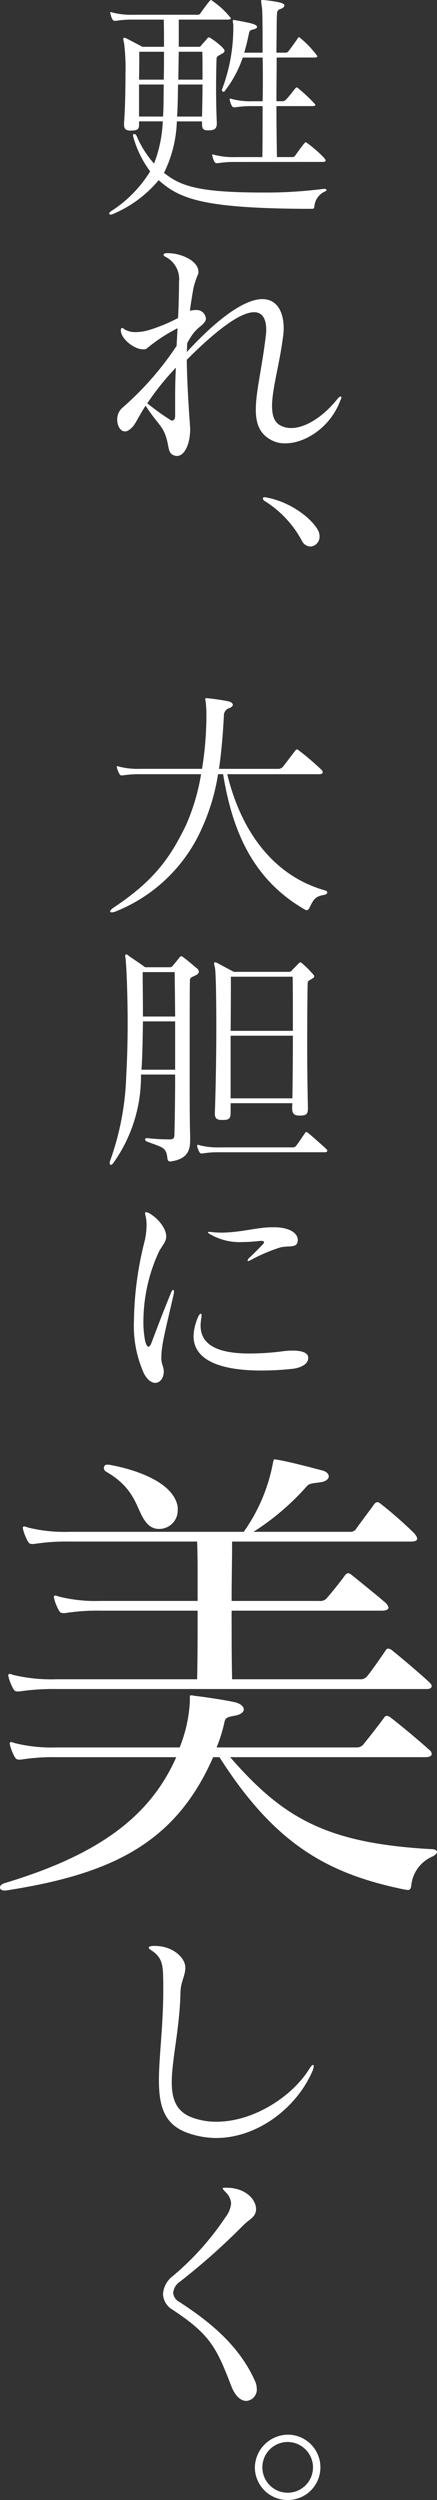 <svg xmlns="http://www.w3.org/2000/svg" width="67.48" height="385.204" viewBox="0 0 67.48 385.204">
  <rect x="0" y="0" width="67.48" height="385.204" fill="#333333" stroke="none"/>
  <g id="グループ_58" data-name="グループ 58" transform="translate(-170.885 -59.945)">
    <g id="グループ_58-2" data-name="グループ 58" transform="translate(187.755 59.945)">
      <path id="パス_49" data-name="パス 49" d="M217.1,92.119c-15.75-.112-19.08-1.647-22.222-4.415a18.539,18.539,0,0,1-7.108,5.237,1.159,1.159,0,0,1-.3.074c-.15,0-.225-.074-.225-.187s.112-.224.337-.374a19.3,19.3,0,0,0,5.985-6.1,16.039,16.039,0,0,1-2.656-5.5c0-.188.037-.262.188-.262s.336.111.487.561a15.485,15.485,0,0,0,2.581,4,20.354,20.354,0,0,0,1.347-6.509h-3.666v.487c0,.673-.149.9-1.16.935h-.149c-.673,0-1.01-.225-1.01-.935v-.225c.151-1.758.225-4.9.225-7.519a31.344,31.344,0,0,0-.225-4.863,2.4,2.4,0,0,1-.111-.562c0-.149.037-.187.111-.187a.688.688,0,0,1,.337.074c.6.3,2.506,1.309,2.506,1.309h3.33c0-1.645,0-3.1-.037-4.19H190.99a15.922,15.922,0,0,0-2.731.188h-.149c-.188,0-.411-.038-.673-1.048,0-.075-.037-.112-.037-.188a.1.1,0,0,1,.111-.111.955.955,0,0,1,.262.074,11.672,11.672,0,0,0,3.218.337H200.9a.458.458,0,0,0,.45-.262c1.385-1.946,1.534-2.021,1.608-2.021a12.8,12.8,0,0,1,3.067,2.806c0,.149-.15.224-.486.224h-7.557v4.19h2.956a.555.555,0,0,0,.561-.262c.15-.224.71-.747.861-1.009.111-.112.187-.188.262-.188.262,0,2.431,1.608,2.431,2.058,0,.187-.149.374-.524.524-.411.3-.71.3-.71.711-.038.972-.075,2.693-.075,4.638,0,1.683.037,3.554.112,5.2v.111c0,.861-.374,1.086-1.272,1.086h-.149c-.673,0-.86-.262-.86-.973V78.65h-3.891a19.23,19.23,0,0,1-1.983,7.93c2.619,2.1,5.5,3.031,15.412,3.031a68.665,68.665,0,0,0,9.2-.562h.15c.187,0,.336.075.336.149s-.074.188-.262.262a2.727,2.727,0,0,0-1.608,2.244c-.037.262-.037.412-.374.412Zm-21.436-19.9c.037-1.459.037-2.918.037-4.3h-3.816c0,.973,0,2.506-.038,4.3Zm-.112,5.686c.112-1.533.074-3.254.112-4.937h-3.817V77.9Zm6.023,0c.037-1.533.074-3.254.074-4.937h-3.779c-.037,1.721-.037,3.4-.149,4.937Zm.074-7.182c0-1.16,0-2.133-.037-2.806h-3.629c-.037,1.385-.037,2.844-.075,4.3h3.742ZM206.739,84.9a15.913,15.913,0,0,0-2.731.188h-.15c-.188,0-.411-.037-.673-1.048,0-.075-.038-.112-.038-.187a.1.1,0,0,1,.112-.112.954.954,0,0,1,.262.074,11.672,11.672,0,0,0,3.218.337h4.153c.037-2.32.037-5.162.037-7.856h-1.5a16.042,16.042,0,0,0-2.731.187h-.15c-.188,0-.412-.037-.674-1.048,0-.074-.037-.112-.037-.187a.1.1,0,0,1,.112-.112.936.936,0,0,1,.262.075,11.719,11.719,0,0,0,3.218.336h1.5c.037-1.234.037-2.394.037-3.479,0-1.123,0-2.17-.037-3.255h-3.067a17.654,17.654,0,0,1-2.694,5.05c-.112.188-.225.225-.3.225-.111,0-.224-.15-.224-.3,0-.038.037-.075.037-.112a26.642,26.642,0,0,0,1.721-9.166v-.86a2.257,2.257,0,0,1-.074-.45c0-.112.037-.187.187-.187.038,0,.075.037.151.037,2.581.45,3.4.673,3.4,1.047,0,.149-.149.262-.523.374-.412.112-.6.074-.711.561-.225,1.085-.449,2.058-.749,3.03h2.844V66.118c0-2.543-.037-4.377-.075-4.788-.074-.636-.15-1.01-.15-1.2,0-.149.038-.187.188-.187h.187c2.244.262,3.217.45,3.217.861,0,.187-.224.411-.71.561-.487.187-.411.6-.448.935-.038.524-.038,2.731-.075,5.761h1.459a.5.5,0,0,0,.374-.187c.411-.524,1.085-1.459,1.459-2.021.075-.112.151-.187.225-.187a15.9,15.9,0,0,1,2.805,2.918c0,.149-.149.225-.373.225H213.1c0,2.132-.037,4.227-.037,6.733H214c.411,0,.524-.149,1.983-1.983a.325.325,0,0,1,.263-.149,24.2,24.2,0,0,1,2.842,2.656c0,.149-.149.225-.374.225h-5.649c0,2.694.037,5.574.075,7.856h2.357a.507.507,0,0,0,.486-.262c1.385-1.946,1.534-2.021,1.609-2.021.187,0,3.067,2.358,3.067,2.806,0,.149-.149.224-.487.224Z" transform="translate(-187.248 -59.945)" fill="#fff"/>
      <path id="パス_50" data-name="パス 50" d="M200.978,100.9a12.9,12.9,0,0,0-.786,2.357c-.074.448-.448,2.619-.524,3.4a3.612,3.612,0,0,1,.861-.112,1.439,1.439,0,0,1,1.608,1.309.754.754,0,0,1-.112.412c-.636,1.009-1.422.823-2.768,3.366-.037.448-.037,1.01-.075,1.385,5.575-6.023,9.353-8.156,11.673-8.156s3.292,2.058,3.292,4.49a9.055,9.055,0,0,1-.112,1.384c-.524,4.116-1.684,7.969-1.684,10.587,0,1.459.336,2.545,1.346,3.03a3.4,3.4,0,0,0,1.609.374c2.319,0,5.087-1.908,7.145-4.489.225-.262.374-.374.487-.374.074,0,.112.037.112.149a.891.891,0,0,1-.151.448c-1.533,4.153-5.424,6.622-8.492,6.622a4.384,4.384,0,0,1-1.982-.411c-1.946-.935-2.582-2.545-2.582-4.789,0-2.768.972-6.509,1.533-11.3a8.372,8.372,0,0,0,.075-1.009c0-1.309-.374-2.694-1.87-2.694-1.721,0-4.826,1.758-10.4,7.333.038,3.254.263,6.883.487,9.988,0,.225.038.448.038.673,0,2.245-.824,4.153-2.058,4.153a.735.735,0,0,1-.262-.037c-1.048-.225-.936-1.123-1.272-2.432-.6-2.244-1.234-2.132-3.292-5.275-.935,1.422-1.384,2.469-1.908,3.142-.486.561-.9.823-1.271.823-.711,0-1.2-.861-1.2-1.8a2.361,2.361,0,0,1,.786-1.833,47.334,47.334,0,0,0,8.379-9.54c.038-.635.112-1.982.149-2.73a25.534,25.534,0,0,0-4.825,3.18,1.021,1.021,0,0,1-.487.075c-1.346,0-3.292-1.5-3.441-2.806v-.149c0-.225.074-.337.149-.337a.507.507,0,0,1,.374.188,3.193,3.193,0,0,0,1.8.448,7.451,7.451,0,0,0,2.094-.336,26.048,26.048,0,0,0,4.415-1.833c.075-1.272.15-4.041.15-5.276v-.3a3.845,3.845,0,0,0-1.944-3.779c-.262-.112-.45-.262-.45-.411,0-.074.112-.187.374-.224h.374c1.8,0,4.638,1.085,4.638,2.88Zm-3.591,19.342c0-1.2,0-2.619.112-4.826a41.341,41.341,0,0,0-4.415,5.5,37.48,37.48,0,0,0,3.479,2.506.608.608,0,0,0,.375.149c.262,0,.449-.262.449-.71Z" transform="translate(-187.211 -58.772)" fill="#fff"/>
      <path id="パス_51" data-name="パス 51" d="M216.313,141.029a16.164,16.164,0,0,0-5.686-6.134.672.672,0,0,1-.374-.45c0-.112.075-.187.3-.187a.735.735,0,0,1,.262.037c4.041.749,7.3,3.554,8.044,5.237a1.9,1.9,0,0,1,.149.749,1.508,1.508,0,0,1-1.422,1.571A1.535,1.535,0,0,1,216.313,141.029Z" transform="translate(-186.535 -57.641)" fill="#fff"/>
    </g>
    <g id="グループ_59" data-name="グループ 59" transform="translate(187.831 167.527)">
      <path id="パス_52" data-name="パス 52" d="M205.462,176c2.1,8.642,7,15.638,15.152,17.92.149.037.3.187.3.3,0,.149-.149.3-.487.374-1.271.225-1.608.562-2.282,2.021-.112.224-.262.336-.411.336a.284.284,0,0,1-.188-.037c-8-4.564-11.261-11.934-12.719-20.913h-.785a31.978,31.978,0,0,1-2.32,7.932,24.472,24.472,0,0,1-13.468,13.206,1.677,1.677,0,0,1-.636.149c-.149,0-.224-.037-.224-.149,0-.151.187-.374.6-.636,6.06-4.04,8.642-7.52,11.148-12.757A32.6,32.6,0,0,0,201.422,176h-9.389a15.913,15.913,0,0,0-2.731.188h-.15c-.149,0-.225-.038-.337-.225a5.039,5.039,0,0,1-.374-.9c0-.074-.037-.112-.037-.187a.1.1,0,0,1,.112-.112.955.955,0,0,1,.262.074,11.663,11.663,0,0,0,3.217.337h9.578a52.135,52.135,0,0,0,.673-8.155,17.629,17.629,0,0,0-.112-2.207,2.368,2.368,0,0,1-.075-.411c0-.075.037-.112.188-.112h.187c.636.075,2.207.262,3.218.487.373.074.673.3.673.524,0,.187-.188.411-.673.561a1.2,1.2,0,0,0-.711,1.16c-.112,2.319-.337,5.2-.747,8.155h9.127a.942.942,0,0,0,.749-.337c.336-.411,1.2-1.571,1.87-2.431.112-.149.188-.225.3-.225.074,0,.187.075.373.225,1.235.935,2.619,2.17,3.329,2.844a.712.712,0,0,1,.263.448c0,.188-.188.3-.6.3Z" transform="translate(-187.319 -164.292)" fill="#fff"/>
      <path id="パス_53" data-name="パス 53" d="M196.636,234.484c-.262,0-.374-.187-.411-.487-.188-1.758-.749-1.645-3.143-2.581a.376.376,0,0,1-.3-.337c0-.112.074-.187.3-.187h.112a27.453,27.453,0,0,0,3.329.187h.112c.524,0,.673-.225.673-.747.075-2.881.112-6.1.112-9.241h-5.276v.262a22.9,22.9,0,0,1-4.264,13.356c-.149.187-.262.3-.374.3s-.187-.112-.187-.262a.828.828,0,0,1,.037-.3,42.288,42.288,0,0,0,2.506-13.02c.149-2.581.225-5.461.225-8.155,0-5.087-.225-9.539-.337-10.138a.937.937,0,0,1-.037-.3c0-.149.037-.262.15-.262a.775.775,0,0,1,.337.187c.561.411,1.944,1.309,2.582,1.8h3.7c.375,0,.45-.075.6-.262.187-.225.747-.9.972-1.2.112-.149.187-.225.3-.225a.7.7,0,0,1,.374.187c.524.374,1.533,1.235,2.02,1.646a.756.756,0,0,1,.337.524c0,.188-.149.411-.562.6-.523.262-.823.3-.823.748-.037,1.422-.037,7.258-.037,12.87,0,4.676,0,9.24.075,11.073v.636c0,1.533-.337,2.955-3.031,3.329Zm.786-21.586h-4.976c-.038,2.657-.075,5.313-.225,7.445h5.2Zm0-.747c-.037-4-.075-6.846-.075-6.846h-4.939c0,1.87.038,4.3.038,6.846Zm6.846,20.913a14.465,14.465,0,0,0-2.619.187h-.15c-.149,0-.225-.037-.336-.225a4.159,4.159,0,0,1-.337-.823v-.15c0-.075.037-.15.074-.15a.96.96,0,0,1,.263.074,11.131,11.131,0,0,0,3.1.336h11.3a.621.621,0,0,0,.487-.187c.188-.187,1.047-1.459,1.422-2.02.074-.112.112-.15.187-.15a.447.447,0,0,1,.3.15c.486.374,2.394,2.057,2.805,2.469.112.111.149.187.149.262,0,.149-.149.225-.374.225Zm12.345-5.65c-.749,0-1.122-.262-1.122-1.085v-.112a5.084,5.084,0,0,1,.037-.711h-9.54v1.422c0,.973-.262,1.16-1.234,1.16H204.6c-.672,0-1.046-.224-1.046-.935v-.225c.074-1.758.224-7.631.224-12.943,0-4.677-.074-8.9-.224-9.428a2.354,2.354,0,0,1-.112-.561c0-.149.037-.188.112-.188a.679.679,0,0,1,.336.075c.561.3,2.582,1.384,2.582,1.384h8.455a.59.59,0,0,0,.561-.262c.224-.262.673-.673.972-1.009.112-.112.188-.188.3-.188.075,0,.15.038.262.15a12.357,12.357,0,0,1,1.422,1.385c.188.225.45.411.45.636,0,.111-.075.224-.337.336-.411.3-.673.3-.673.711-.037.972-.074,5.387-.074,9.8,0,3.854.074,7.745.111,9.39v.112c0,.86-.3,1.085-1.16,1.085Zm-10.587-21.4c0,.935,0,4.414-.037,8.342H215.6c0-3.89,0-7.407-.037-8.342Zm9.5,18.743c.037-2.32.074-6.06.074-9.651h-9.614v9.651Z" transform="translate(-187.321 -163.105)" fill="#fff"/>
      <path id="パス_54" data-name="パス 54" d="M195.925,245c-.111.9-.823,1.459-1.234,2.431a25.7,25.7,0,0,0-2.283,10.4,15.286,15.286,0,0,0,.263,3.1c.15.6.336.9.523.9.149,0,.337-.224.487-.673,1.01-2.656,1.833-4.826,3.03-7.744.112-.224.188-.336.3-.336.074,0,.112.112.112.262a1.37,1.37,0,0,1-.038.373c-1.047,4.677-1.908,7.707-1.908,9.689a3.576,3.576,0,0,0,.188,1.309,2.966,2.966,0,0,1,.188.936c0,.972-.562,1.758-1.309,1.758-.525,0-1.16-.374-1.722-1.385a17.793,17.793,0,0,1-1.571-8.229,51.67,51.67,0,0,1,1.571-11.935,11.091,11.091,0,0,0,.374-2.768,5.927,5.927,0,0,0-.187-1.534.931.931,0,0,1-.037-.3c0-.111.037-.149.111-.149a1.181,1.181,0,0,1,.561.188c1.272.71,2.582,2.282,2.582,3.517Zm21.923,18.593c0,.935-1.16,1.5-2.432,1.645a44.745,44.745,0,0,1-4.788.262c-6.847,0-10.476-1.833-10.476-5.312a7.867,7.867,0,0,1,.711-2.956c.149-.336.3-.487.411-.487.075,0,.112.112.112.3a1.564,1.564,0,0,1-.037.374,6.676,6.676,0,0,0-.112,1.16c0,3.292,3.254,4.3,7.556,4.3a40.9,40.9,0,0,0,5.088-.337,11.443,11.443,0,0,1,1.571-.112c1.272,0,2.283.262,2.4.972Zm-1.609-18.182c-.037,1.309-1.271.786-2.693,1.123a26.084,26.084,0,0,0-4.64,1.983.866.866,0,0,1-.336.111.08.08,0,0,1-.075-.074.761.761,0,0,1,.262-.411c.636-.6,1.534-1.5,2.133-2.132a.744.744,0,0,0,.15-.3c0-.112-.112-.187-.45-.187h-.149a27.747,27.747,0,0,1-2.918.187,9.038,9.038,0,0,1-4.976-1.309c-.112-.074-.188-.15-.188-.187s.075-.075.188-.075h.15a13.642,13.642,0,0,0,1.721.112c2.918,0,5.612-.823,7.782-.823h.448c2.1,0,3.554.786,3.591,1.907Z" transform="translate(-187.209 -161.91)" fill="#fff"/>
    </g>
    <g id="グループ_60" data-name="グループ 60" transform="translate(193.854 359.778)">
      <path id="パス_55" data-name="パス 55" d="M198.812,354.166c0,1.085-.71,2.207-.749,3.666-.112,5.649-1.346,10.438-1.346,13.917,0,2.656.71,4.564,3.18,5.462a10.642,10.642,0,0,0,3.741.636c5.649,0,11.634-3.816,14.328-8.156a1.643,1.643,0,0,1,.187-.262c.15-.225.3-.336.374-.336s.112.074.112.224a2.323,2.323,0,0,1-.225.786c-2.468,5.649-8.492,10.251-14.852,10.251a13.35,13.35,0,0,1-4.6-.861c-3.4-1.309-4.227-4.04-4.227-8.043,0-3.666.673-8.343.673-14.029,0-.749,0-1.534-.037-2.32-.038-1.646-.374-2.694-1.647-3.554-.374-.225-.561-.411-.561-.524,0-.149.224-.225.636-.262h.336c2.619,0,4.677,1.721,4.677,3.366Z" transform="translate(-193.163 -350.762)" fill="#fff"/>
      <path id="パス_56" data-name="パス 56" d="M205.18,386.9c2.993.038,4.489,1.908,4.489,3.292a1.732,1.732,0,0,1-.187.786c-.411.749-1.048.9-2.1,2.021a102.451,102.451,0,0,1-9.427,8.342,2.365,2.365,0,0,0-1.085,1.722,1.72,1.72,0,0,0,.935,1.421c4.863,3.143,9.352,6.847,11.746,12.308a2.789,2.789,0,0,1,.225,1.047,1.752,1.752,0,0,1-1.608,1.908c-.786,0-1.684-.636-2.32-2.283-2.282-5.873-3.18-7.893-9.09-11.784a2.914,2.914,0,0,1-1.459-2.394,3.773,3.773,0,0,1,1.5-2.768,42.672,42.672,0,0,0,8.155-9.09,4.072,4.072,0,0,0,.861-2.1,2.587,2.587,0,0,0-.861-1.759c-.262-.3-.448-.486-.448-.561s.111-.112.411-.112Z" transform="translate(-193.097 -349.642)" fill="#fff"/>
      <path id="パス_57" data-name="パス 57" d="M214.106,433.868a5.045,5.045,0,0,1-5.05-5.013,5.143,5.143,0,0,1,5.125-5.051,5.032,5.032,0,0,1-.075,10.064Zm0-8.941a3.91,3.91,0,1,0,3.928,3.928A3.928,3.928,0,0,0,214.106,424.927Z" transform="translate(-192.67 -348.497)" fill="#fff"/>
    </g>
    <g id="グループ_61" data-name="グループ 61" transform="translate(170.885 284.804)">
      <path id="パス_58" data-name="パス 58" d="M206.424,323.929c8.1,9.3,14.771,13.271,31.041,14.171.675,0,.9.225.9.449s-.375.525-.675.675a5.431,5.431,0,0,0-3.3,4.5c-.074.451-.149.674-.6.674a2.637,2.637,0,0,0-.45-.074c-11.621-2.4-19.87-6.748-28.566-20.394H203.8c-5.774,13.122-15.445,18-32.016,20.544h-.225c-.45,0-.674-.225-.674-.449q0-.45.674-.675c14.771-4.423,22.569-10.421,26.542-19.419H179.583a31.845,31.845,0,0,0-5.474.375h-.3c-.3,0-.45-.075-.675-.45a8.4,8.4,0,0,1-.674-1.651c0-.15-.075-.225-.075-.374a.2.2,0,0,1,.225-.226,1.894,1.894,0,0,1,.525.151,23.429,23.429,0,0,0,6.449.675h19.044a21.912,21.912,0,0,0,1.574-7.048v-.826c0-.074,0-.15.151-.15a2.4,2.4,0,0,1,.6.075c1.425.15,5.4.75,6.448,1.05.675.225,1.125.6,1.125,1.05,0,.375-.45.825-1.5.975-1.124.225-1.35.3-1.5,1.05a22.578,22.578,0,0,1-1.2,3.824h21.744a1.281,1.281,0,0,0,.974-.526c1.275-1.573,2.025-2.549,3.15-4.048a.54.54,0,0,1,.45-.3,1.466,1.466,0,0,1,.6.3c1.95,1.5,4.949,4.048,5.923,4.948a.794.794,0,0,1,.375.675c0,.225-.3.449-.975.449Zm-26.841-10.5a35.1,35.1,0,0,0-5.7.374h-.3c-.3,0-.451-.074-.675-.45a8.365,8.365,0,0,1-.674-1.65c0-.15-.075-.225-.075-.374a.2.2,0,0,1,.225-.226,1.894,1.894,0,0,1,.525.151,25.3,25.3,0,0,0,6.674.674h21.744c.074-3.373.074-7.048.074-10.572h-15a31.97,31.97,0,0,0-5.474.375h-.3c-.3,0-.451-.075-.675-.451a8.383,8.383,0,0,1-.674-1.649c0-.151-.075-.225-.075-.375a.2.2,0,0,1,.225-.225,1.923,1.923,0,0,1,.525.149,23.385,23.385,0,0,0,6.448.675h15v-2.774c0-2.249,0-4.423-.074-6.373h-19.72a31.988,31.988,0,0,0-5.474.374h-.3c-.3,0-.451-.074-.675-.449a8.431,8.431,0,0,1-.675-1.65c0-.15-.074-.225-.074-.375a.2.2,0,0,1,.225-.225,1.894,1.894,0,0,1,.525.151,23.428,23.428,0,0,0,6.448.674h26.917a26.834,26.834,0,0,0,4.5-10.572c.075-.45.151-.6.3-.6s.225.075.45.075c1.725.3,4.35.975,6.9,1.65.6.15.975.525.975.9s-.375.75-1.2.9c-.975.151-1.725.151-2.1.525a38.716,38.716,0,0,1-8.322,7.123h14.921a1.019,1.019,0,0,0,.975-.525c.525-.75,2.174-2.924,2.7-3.673a.772.772,0,0,1,.525-.375c.225,0,.374.15.674.375a62.02,62.02,0,0,1,5.024,4.423c.3.375.45.6.45.825,0,.3-.3.451-.974.451H206.724c0,2.849-.074,5.923-.074,9.147h13.5a1.323,1.323,0,0,0,1.274-.525c.675-.75,2.174-2.625,2.7-3.374a.777.777,0,0,1,.525-.374c.226,0,.375.149.675.374,1.2.975,3.9,3.15,5.023,4.124a1.682,1.682,0,0,1,.525.75c0,.375-.374.525-1.05.525H206.65c0,3.6,0,7.2.074,10.572h19.72a1.307,1.307,0,0,0,1.05-.374c.374-.375,2.174-2.925,2.924-4.049.15-.226.225-.3.375-.3a1.041,1.041,0,0,1,.674.3c.975.75,4.949,4.124,5.774,4.948.225.226.3.375.3.526,0,.3-.3.45-.75.45Zm18.744-27.518a2.845,2.845,0,0,1-2.849,2.85,2.372,2.372,0,0,1-1.725-.675c-1.95-1.95-1.424-5.248-6.523-8.173a.647.647,0,0,1-.3-.524.474.474,0,0,1,.525-.526h.225c3.9.675,10.046,2.625,10.646,6.523Z" transform="translate(-170.885 -278.042)" fill="#fff"/>
    </g>
  </g>
</svg>
